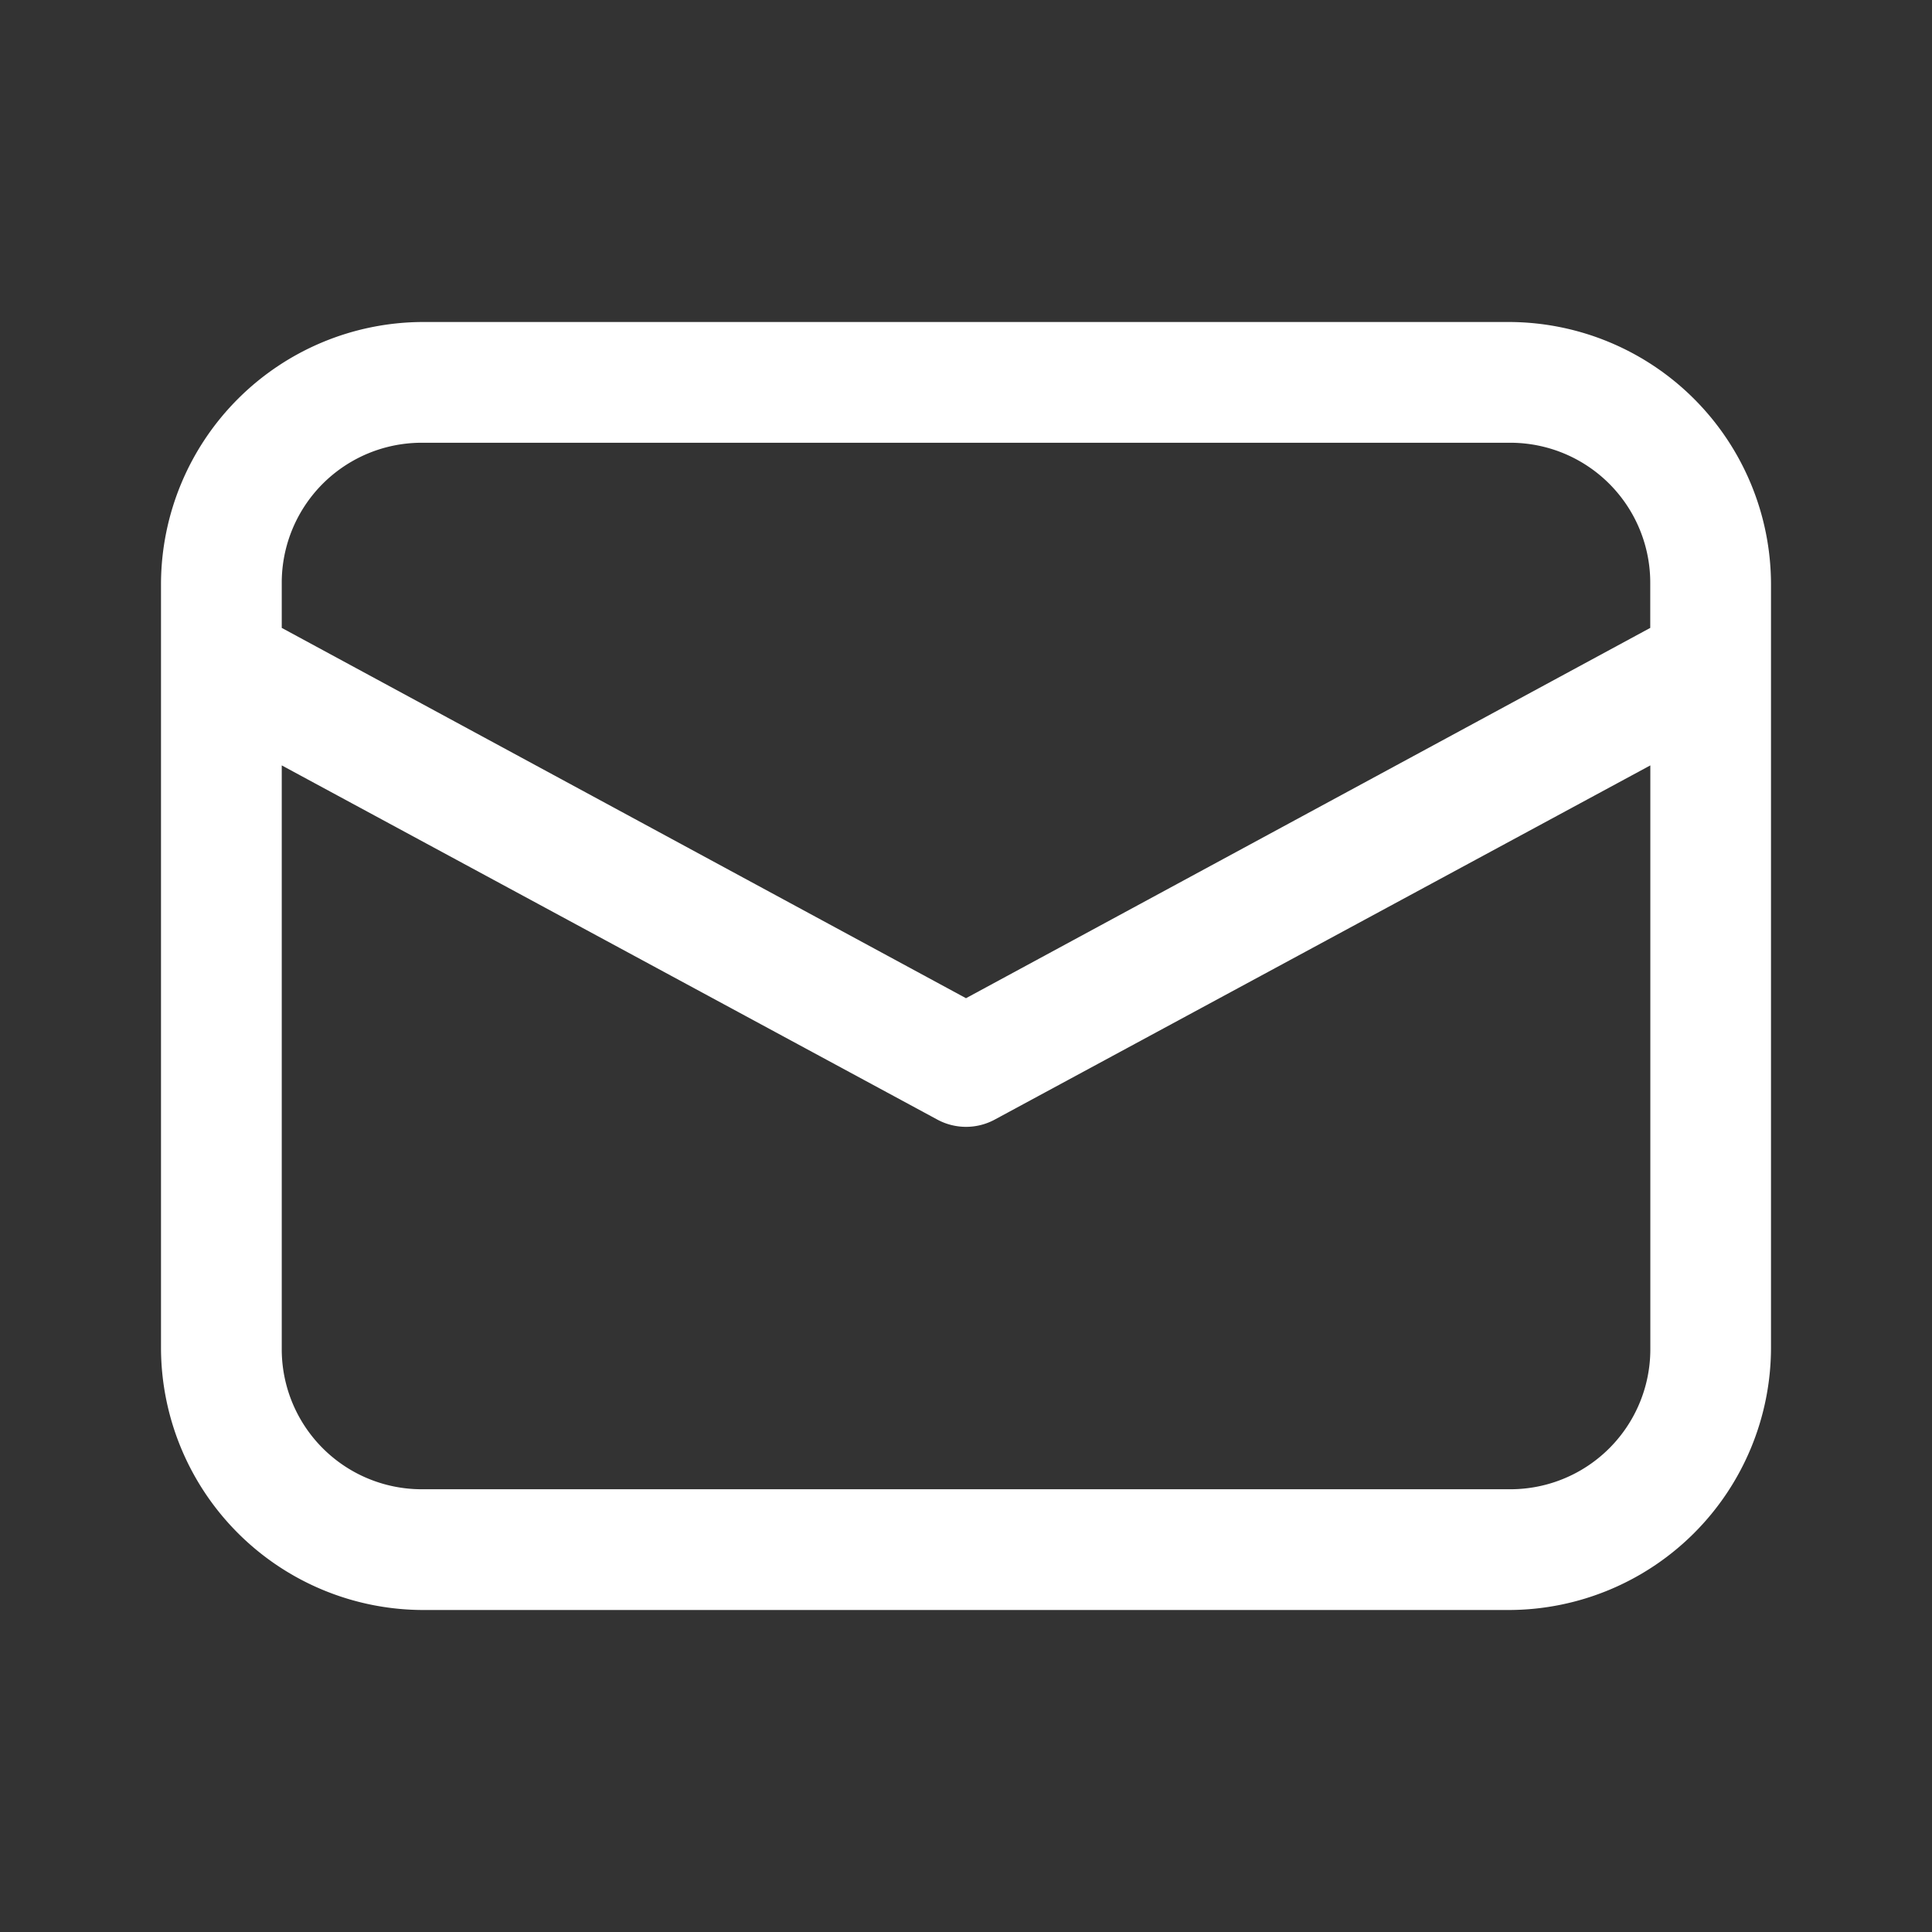 <svg xmlns="http://www.w3.org/2000/svg" width="24" height="24" viewBox="0 0 24 24">
    <rect x="0" y="0" width="24" height="24" fill="#333333" stroke="none"/>
    <path data-name="Pfad 4039" d="M0 0h24v24H0z" style="fill:none"/>
    <path d="M7.25 8A3.262 3.262 0 0 0 4 11.25v9.5A3.262 3.262 0 0 0 7.25 24h13.5A3.262 3.262 0 0 0 24 20.75v-9.5A3.262 3.262 0 0 0 20.75 8zm0 1.5h13.5a1.739 1.739 0 0 1 1.75 1.75v.55L14 16.4l-8.5-4.6v-.55A1.739 1.739 0 0 1 7.25 9.5zM5.5 13.508l8.144 4.4a.75.75 0 0 0 .713 0l8.144-4.4v7.242a1.739 1.739 0 0 1-1.75 1.75H7.25a1.739 1.739 0 0 1-1.75-1.75z" transform="translate(-2 -4)" style="fill:#fff"/>
</svg>

